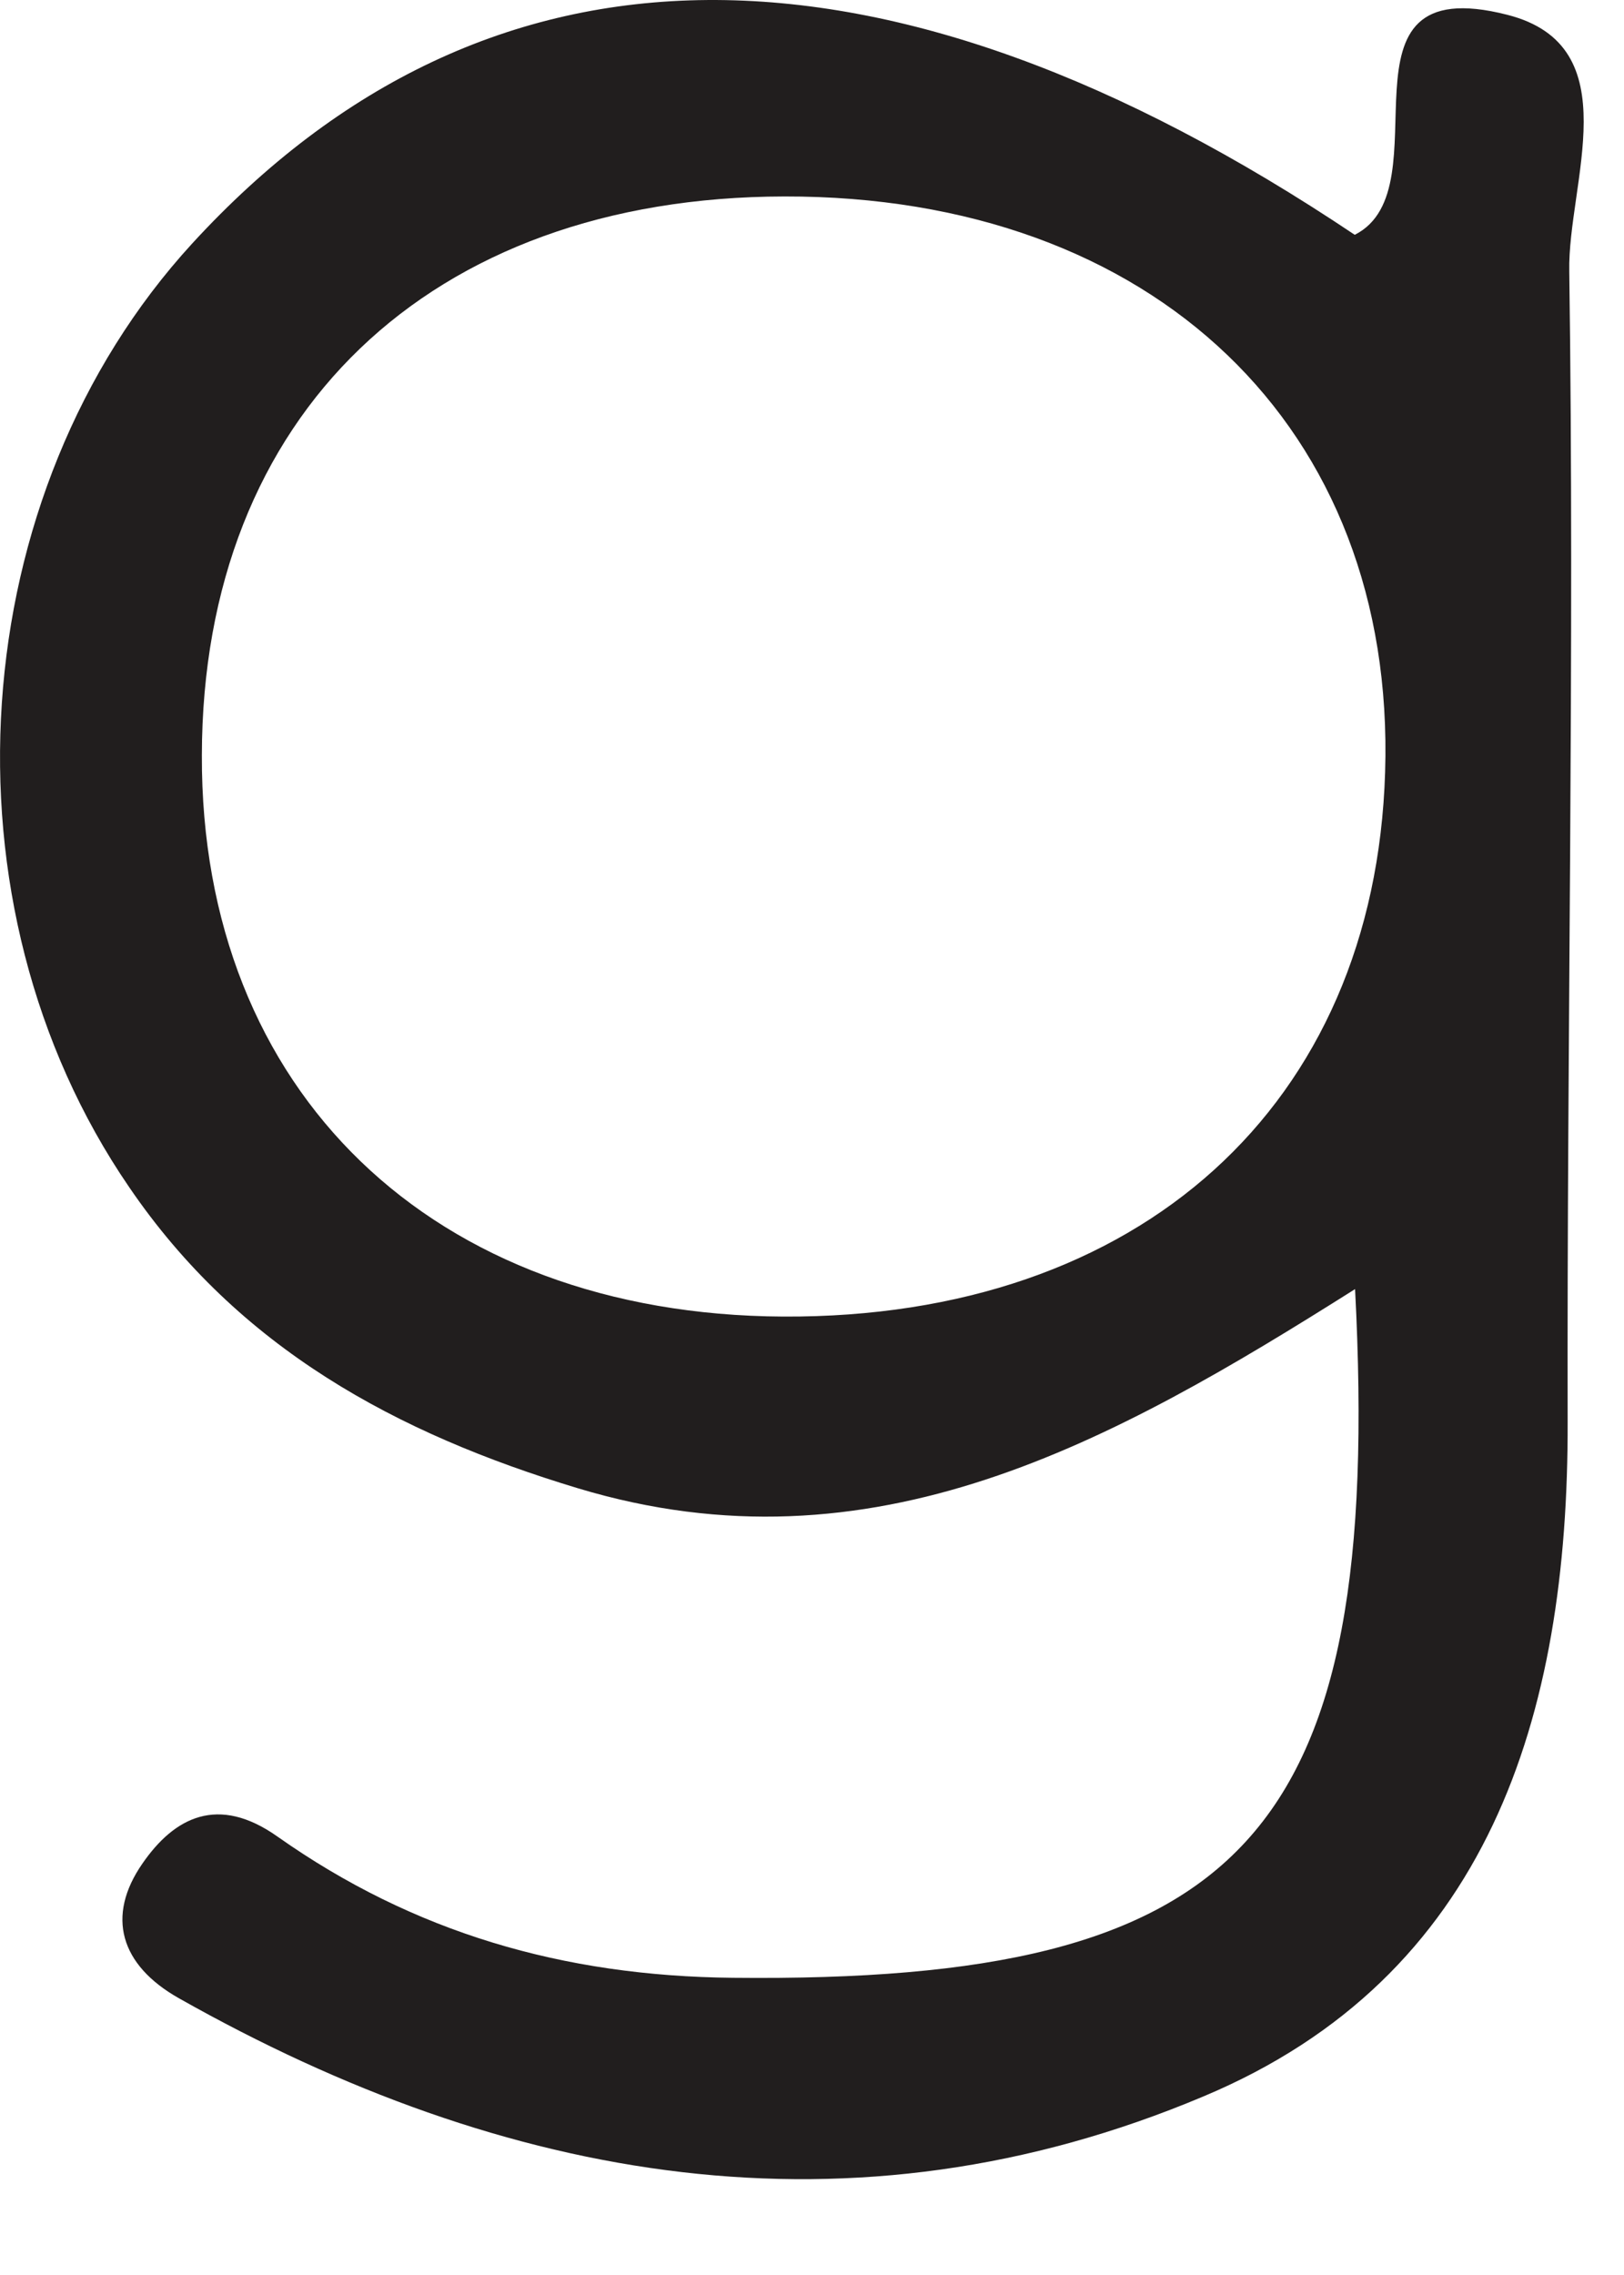 <?xml version="1.0" encoding="utf-8"?>
<svg xmlns="http://www.w3.org/2000/svg" fill="none" height="100%" overflow="visible" preserveAspectRatio="none" style="display: block;" viewBox="0 0 10 14" width="100%">
<path d="M9.281 0.091C8.148 -0.198 8.911 1.158 8.342 1.445C5.44 -0.499 3.001 -0.482 1.183 1.499C-0.229 3.039 -0.4 5.562 0.795 7.305C1.47 8.296 2.439 8.821 3.56 9.159C5.374 9.705 6.849 8.876 8.344 7.933C8.52 11.313 7.653 12.204 4.513 12.171C3.467 12.161 2.546 11.892 1.71 11.303C1.342 11.042 1.073 11.184 0.877 11.468C0.652 11.792 0.74 12.092 1.1 12.296C3.117 13.435 5.247 13.811 7.408 12.902C9.167 12.166 9.658 10.564 9.653 8.75C9.648 6.393 9.696 4.032 9.663 1.67C9.652 1.131 10.038 0.283 9.281 0.091ZM4.823 8.102C2.664 8.091 1.236 6.717 1.243 4.648C1.246 2.554 2.642 1.213 4.829 1.209C7.104 1.204 8.596 2.634 8.529 4.752C8.466 6.801 7.018 8.113 4.823 8.102Z" fill="#211E1E" id="Vector"/>
</svg>
